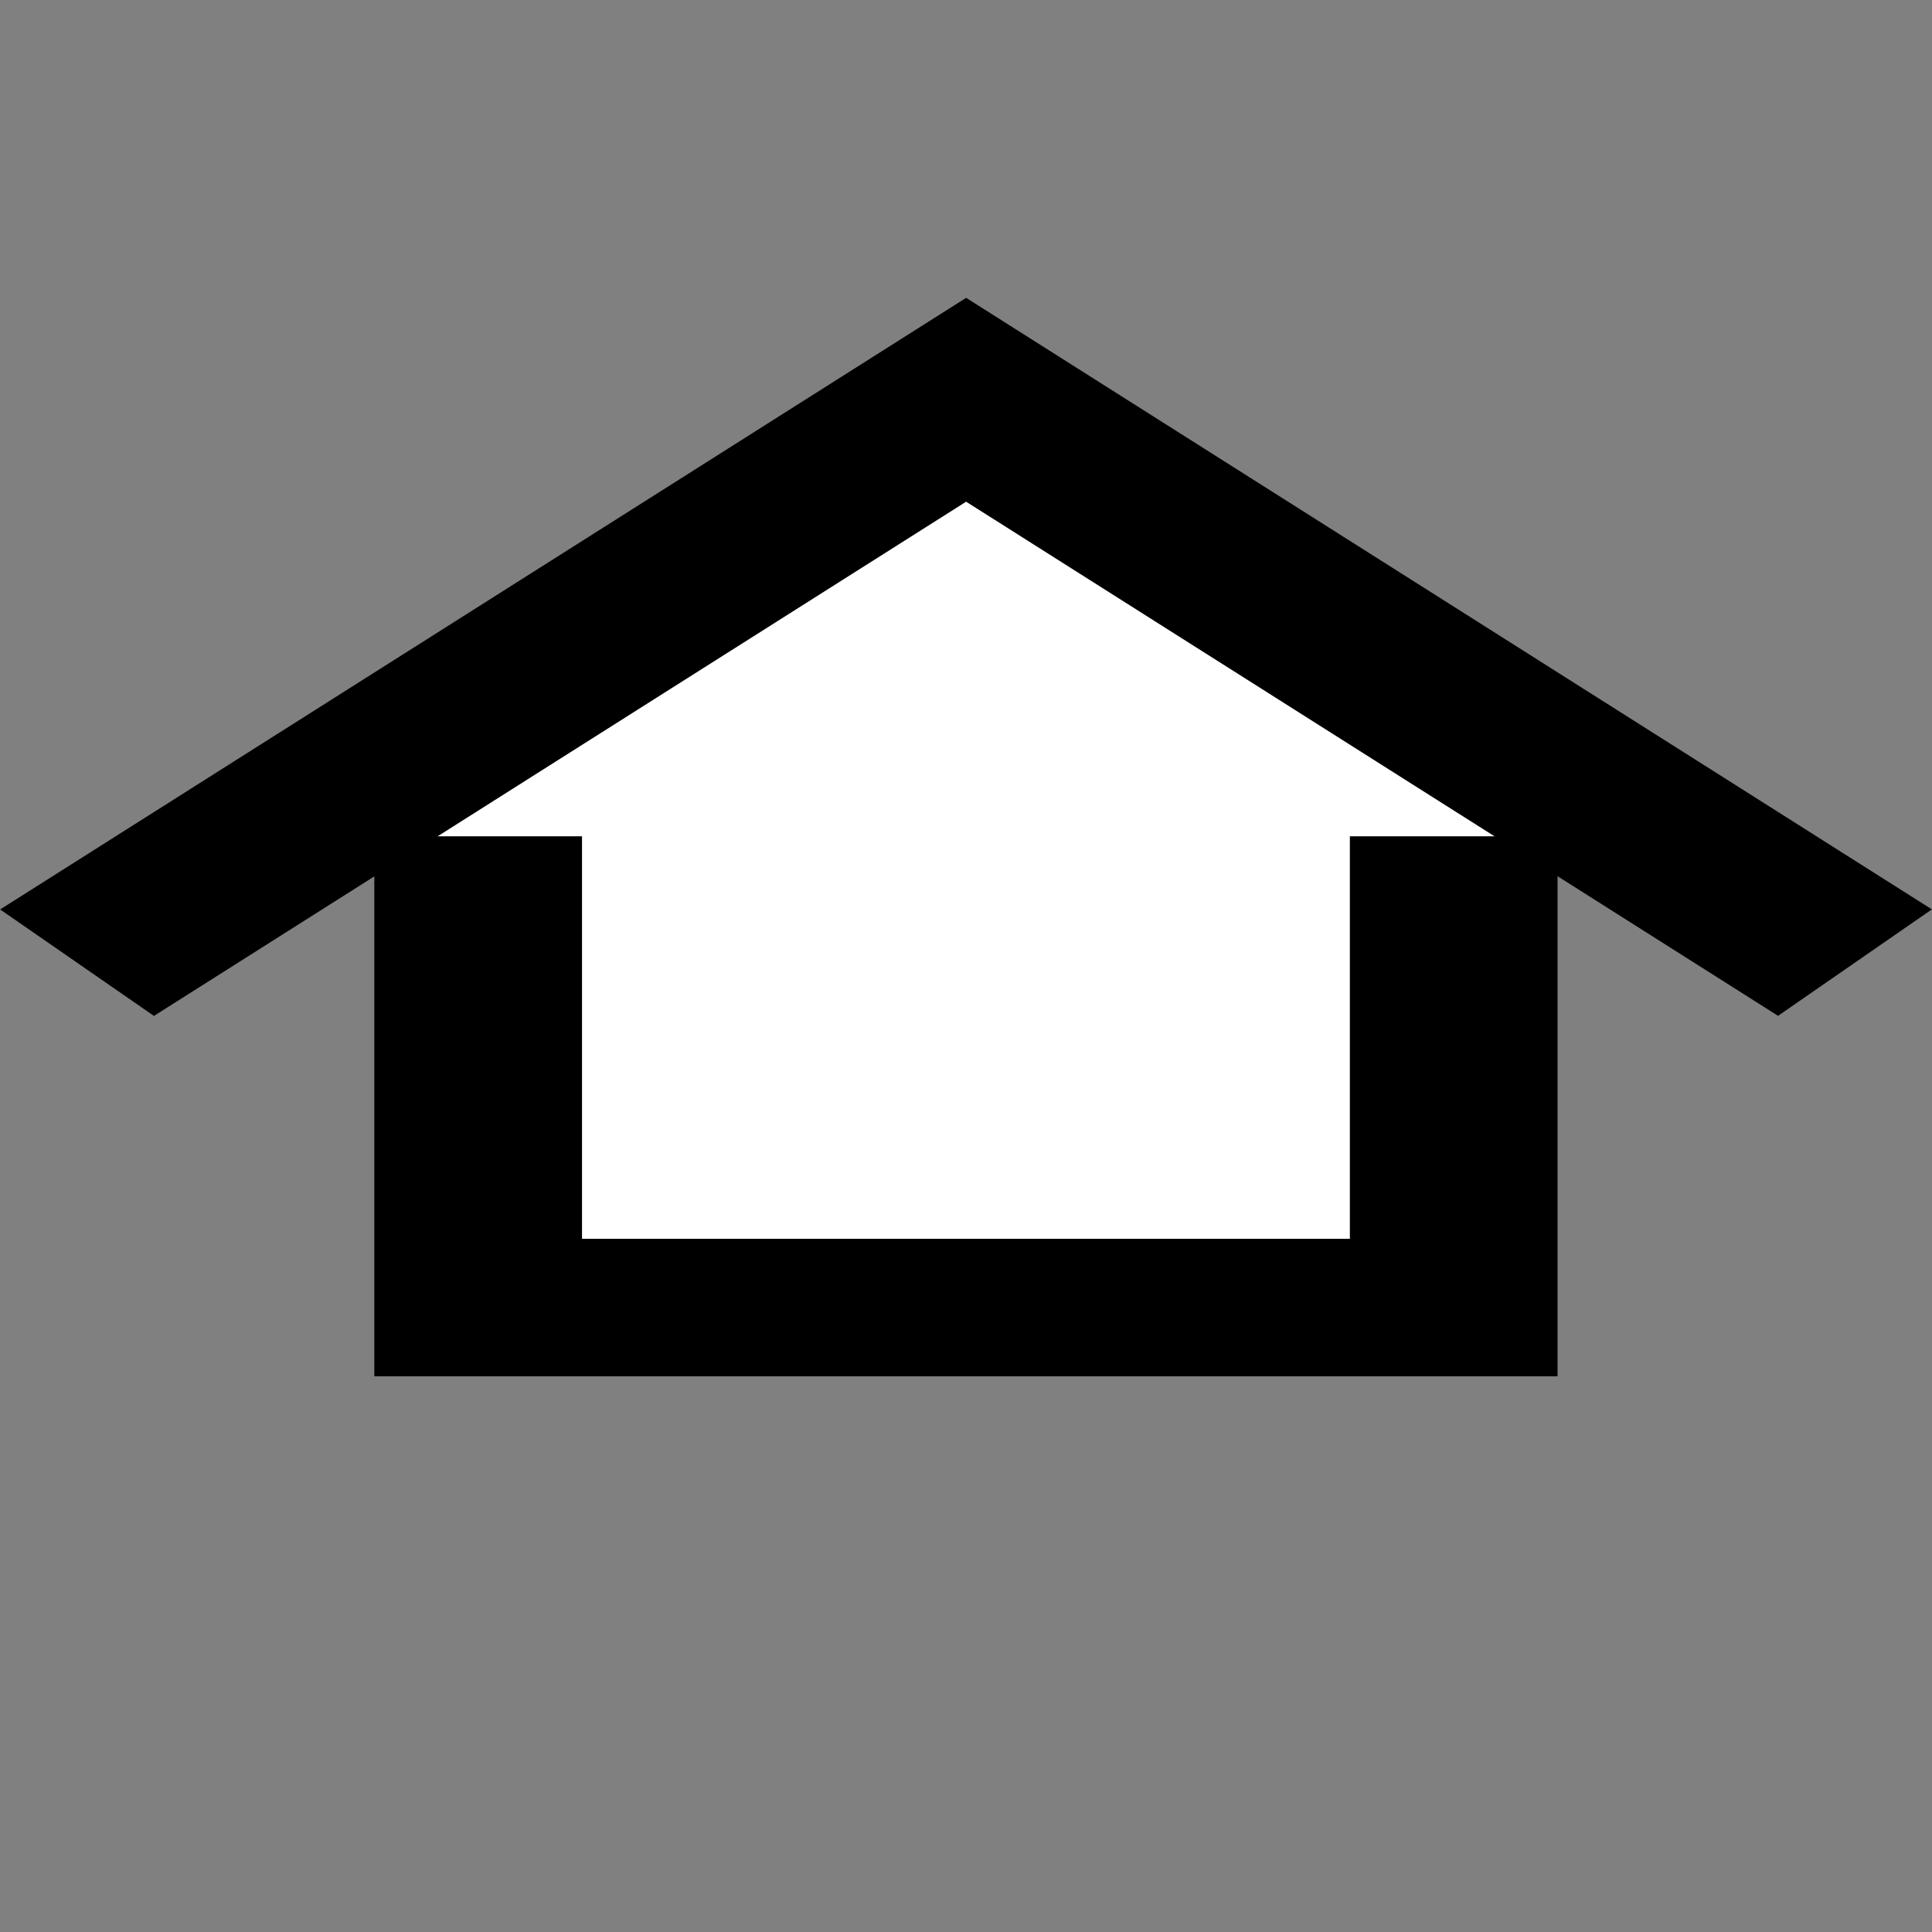 <?xml version="1.0" encoding="UTF-8" standalone="no"?>
<!-- Created with Inkscape (http://www.inkscape.org/) -->

<svg
   xmlns:dc="http://purl.org/dc/elements/1.1/"
   xmlns:cc="http://creativecommons.org/ns#"
   xmlns:rdf="http://www.w3.org/1999/02/22-rdf-syntax-ns#"
   xmlns:svg="http://www.w3.org/2000/svg"
   xmlns="http://www.w3.org/2000/svg"
   xmlns:sodipodi="http://sodipodi.sourceforge.net/DTD/sodipodi-0.dtd"
   xmlns:inkscape="http://www.inkscape.org/namespaces/inkscape"
   version="1.0"
   width="16"
   height="16"
   id="Flag_of_the_Red_Cross"
   sodipodi:version="0.32"
   inkscape:version="0.47pre4 r22446"
   sodipodi:docname="OSB_shelter.svg"
   inkscape:output_extension="org.inkscape.output.svg.inkscape">
  <rect width="100%" height="100%" fill="#808080" stroke="none"/>
  <sodipodi:namedview
     inkscape:window-height="695"
     inkscape:window-width="1018"
     inkscape:pageshadow="2"
     inkscape:pageopacity="0.0"
     guidetolerance="10.0"
     gridtolerance="10.0"
     objecttolerance="10.0"
     borderopacity="1.0"
     bordercolor="#666666"
     pagecolor="#ffffff"
     id="base"
     showgrid="false"
     inkscape:zoom="16.000001"
     inkscape:cx="4.5153379"
     inkscape:cy="9.7962741"
     inkscape:window-x="0"
     inkscape:window-y="25"
     inkscape:current-layer="g4801"
     inkscape:window-maximized="0"
     inkscape:showpageshadow="true"
     showborder="true" />
  <defs
     id="defs10">
    <inkscape:perspective
       sodipodi:type="inkscape:persp3d"
       inkscape:vp_x="0 : 500 : 1"
       inkscape:vp_y="0 : 1000 : 0"
       inkscape:vp_z="1500 : 500 : 1"
       inkscape:persp3d-origin="750 : 333.33333 : 1"
       id="perspective10" />
    <inkscape:perspective
       id="perspective2823"
       inkscape:persp3d-origin="0.5 : 0.33333333 : 1"
       inkscape:vp_z="1 : 0.5 : 1"
       inkscape:vp_y="0 : 1000 : 0"
       inkscape:vp_x="0 : 0.5 : 1"
       sodipodi:type="inkscape:persp3d" />
  </defs>
  <g
     id="g3695">
    <g
       id="g4801"
       transform="matrix(1,0,0,0.662,3.4999999e-8,2.989)"
       style="stroke-width:1.229;stroke-miterlimit:4;stroke-dasharray:none">
      <path
         style="fill:#ffffff;fill-opacity:1;stroke:none"
         d="M 7.813,0.822 C 6.325,1.915 5.127,3.34 3.732,4.543 3.301,4.95 2.961,5.548 3.13,6.155 c -0.041,0.61 0.806,0.704 0.789,1.193 0.025,1.354 -0.127,2.721 0.118,4.063 0.225,0.579 0.938,0.604 1.465,0.562 1.993,-0.061 3.989,0.049 5.982,-0.058 0.634,-0.336 0.646,-1.149 0.625,-1.776 -0.03,-1.044 -0.002,-2.088 -0.012,-3.132 0.687,-0.085 0.847,-0.918 0.792,-1.489 C 12.683,4.761 11.957,4.343 11.466,3.786 10.488,2.859 9.512,1.927 8.507,1.03 8.31,0.886 8.064,0.765 7.813,0.822 z"
         id="path5464" />
      <path
         sodipodi:nodetypes="ccccc"
         id="rect4796"
         d="m 12.039,5.947 m 0,0 0,5.895 -8.079,0 0,-5.895"
         style="fill:none;stroke:#000000;stroke-width:1.72;stroke-miterlimit:4;stroke-opacity:1;stroke-dasharray:none" />
      <path
         id="path4798"
         d="M 0.638,7.528 8.001,0.486 15.362,7.527"
         style="fill:none;stroke:#000000;stroke-width:1.843;stroke-linecap:butt;stroke-linejoin:miter;stroke-miterlimit:4;stroke-opacity:1;stroke-dasharray:none" />
    </g>
  </g>
</svg>
